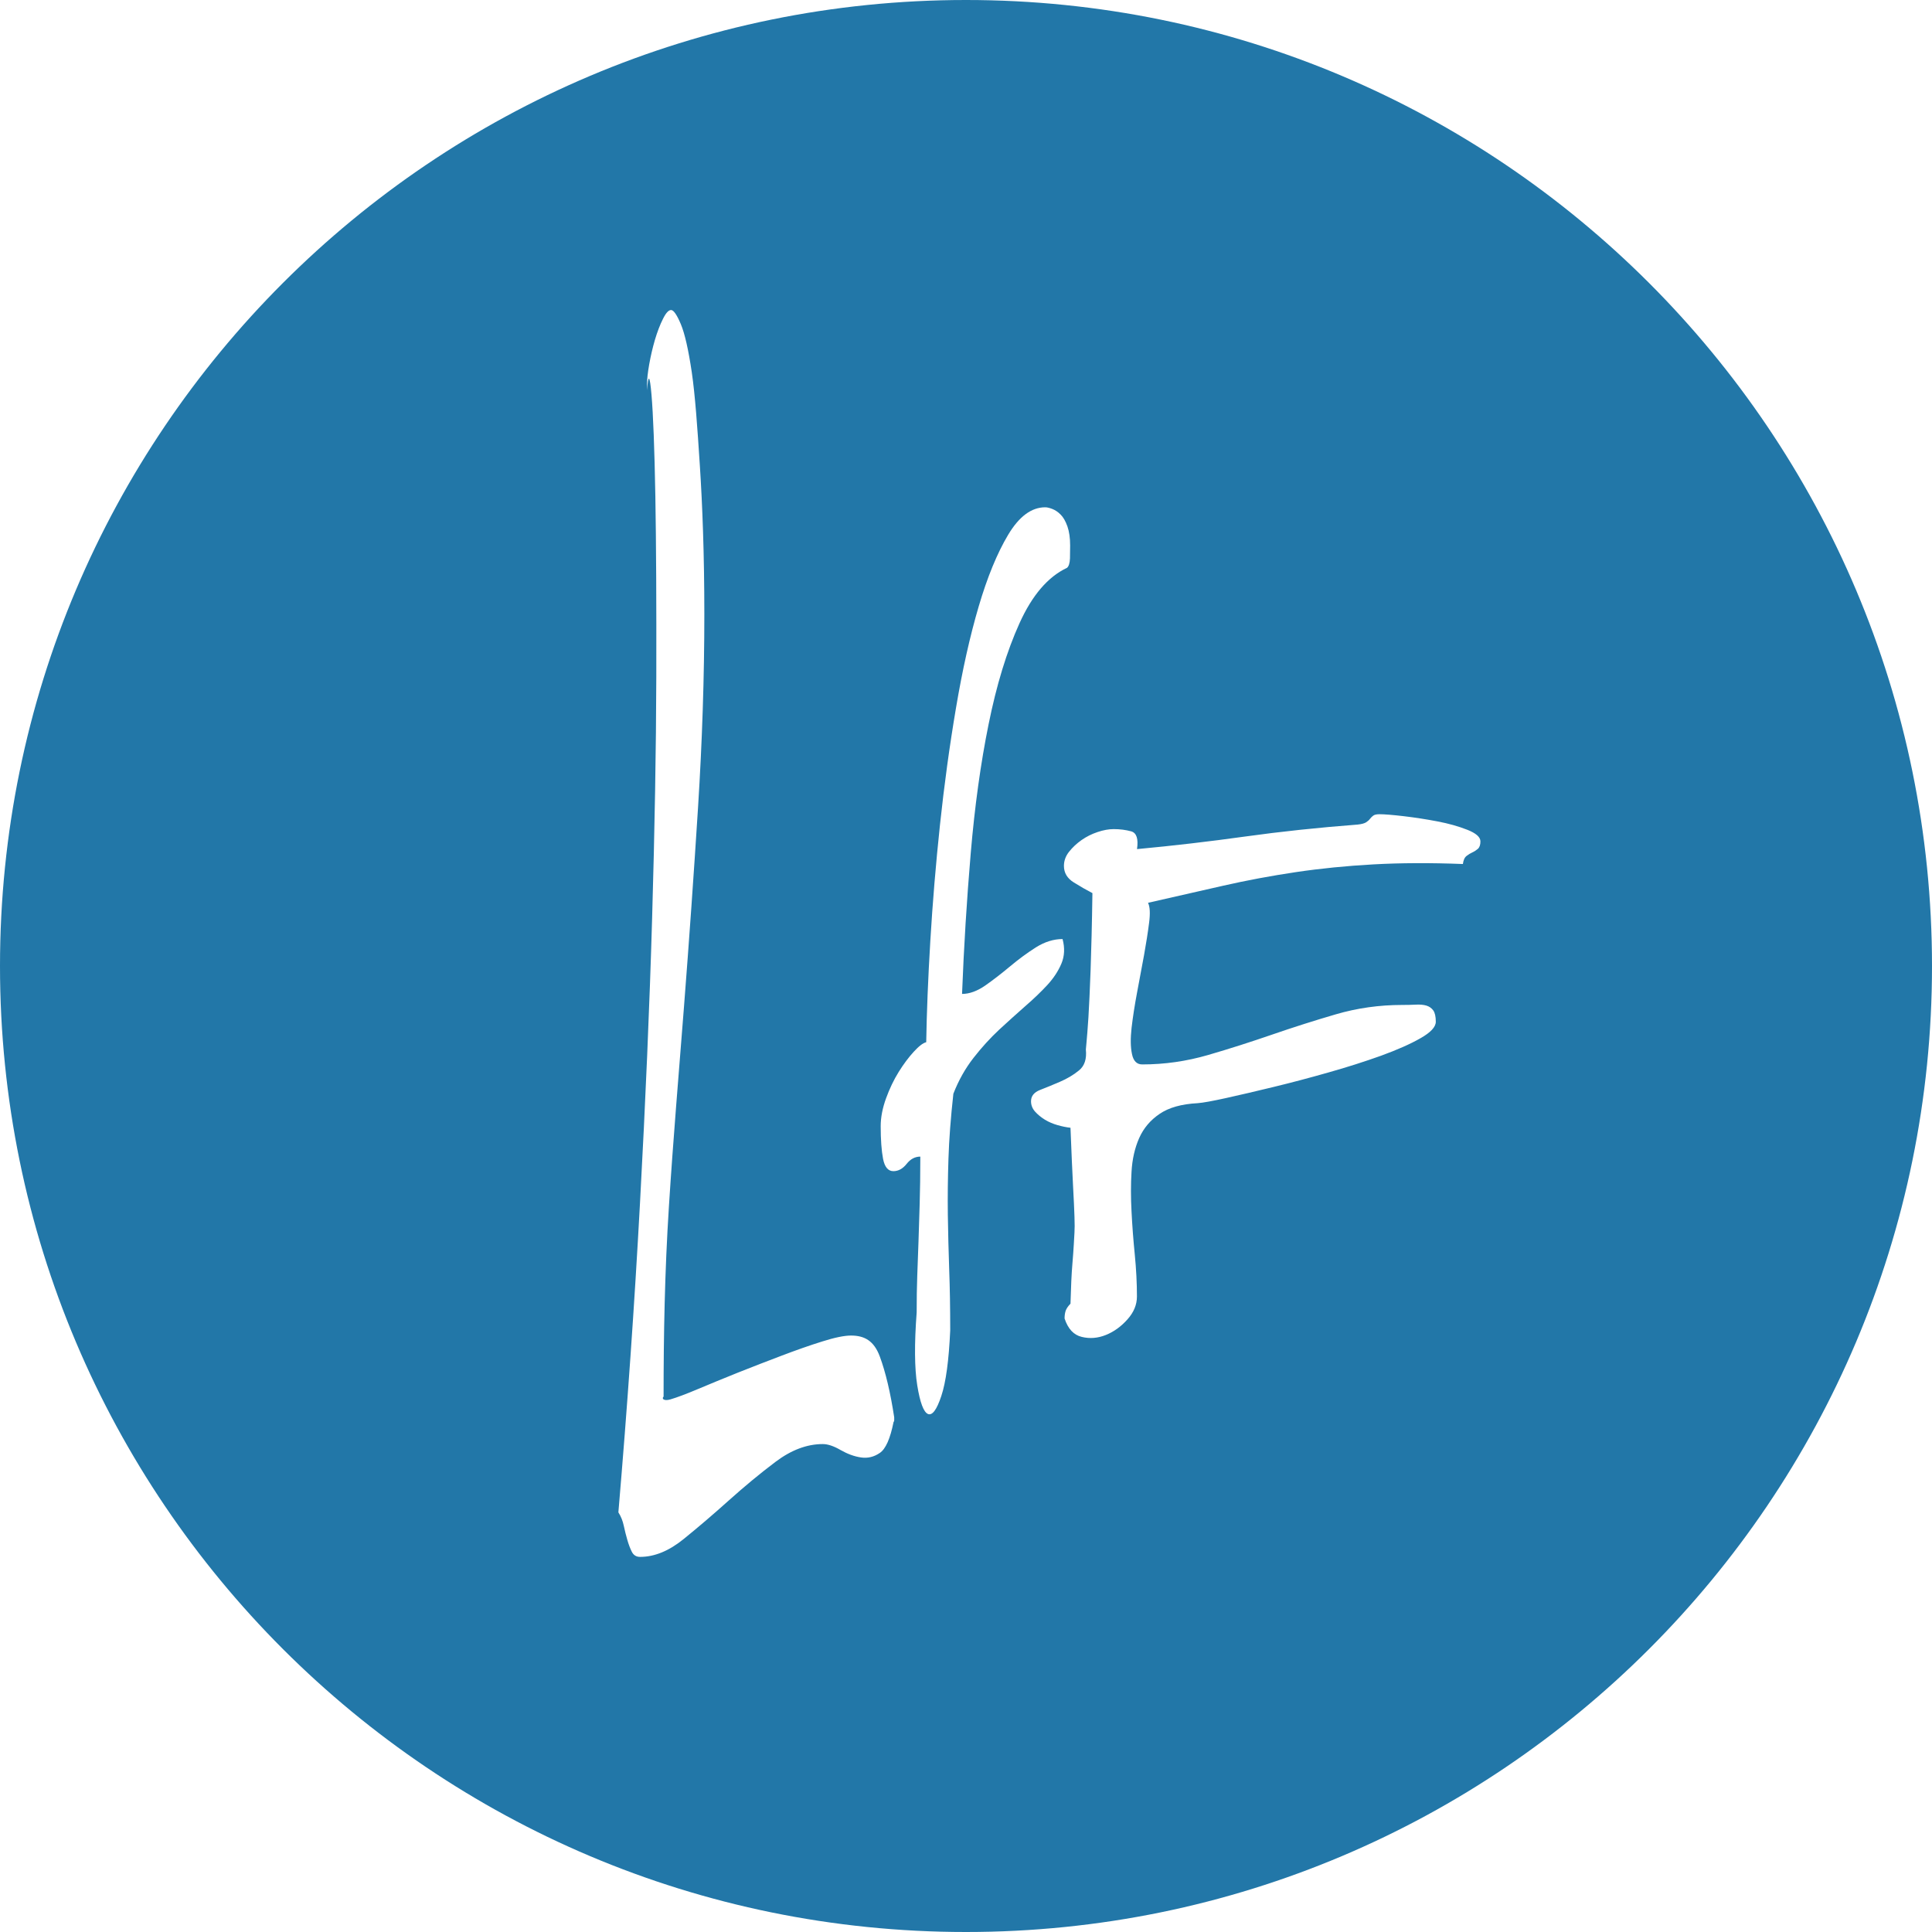 <?xml version="1.0" encoding="utf-8"?>
<!-- Generator: Adobe Illustrator 16.0.3, SVG Export Plug-In . SVG Version: 6.00 Build 0)  -->
<!DOCTYPE svg PUBLIC "-//W3C//DTD SVG 1.1//EN" "http://www.w3.org/Graphics/SVG/1.1/DTD/svg11.dtd">
<svg version="1.1" id="Isolationsmodus" xmlns="http://www.w3.org/2000/svg" xmlns:xlink="http://www.w3.org/1999/xlink" x="0px"
	 y="0px" width="94px" height="94px" viewBox="0 0 94 94" enable-background="new 0 0 94 94" xml:space="preserve">
<path fill="#2277A8" d="M94,47.002C94,72.958,72.955,94,46.998,94C21.044,94,0,72.958,0,47.002C0,21.044,21.044,0,46.998,0
	C72.955,0,94,21.044,94,47.002 M44.628,62.083c-0.02,0.526-0.028,1.117-0.028,1.772c-0.115,1.526-0.106,2.709,0.028,3.547
	c0.135,0.837,0.309,1.301,0.519,1.393c0.212,0.09,0.429-0.202,0.652-0.875c0.225-0.673,0.367-1.736,0.433-3.191
	c0-1.092-0.017-2.08-0.05-2.974c-0.03-0.891-0.054-1.771-0.066-2.647c-0.011-0.869-0.001-1.781,0.03-2.726
	c0.03-0.946,0.111-2.002,0.239-3.166c0.254-0.653,0.582-1.235,0.98-1.745c0.399-0.512,0.813-0.964,1.241-1.365
	c0.433-0.398,0.854-0.78,1.271-1.146c0.419-0.362,0.777-0.708,1.08-1.035c0.302-0.329,0.529-0.673,0.684-1.039
	c0.153-0.362,0.174-0.763,0.057-1.197c-0.436,0-0.868,0.136-1.301,0.407c-0.43,0.273-0.85,0.585-1.26,0.928
	c-0.414,0.346-0.814,0.656-1.203,0.928c-0.393,0.272-0.771,0.407-1.126,0.407c0.088-2.289,0.229-4.572,0.422-6.845
	c0.194-2.274,0.481-4.365,0.869-6.274c0.385-1.91,0.885-3.548,1.502-4.912c0.615-1.363,1.385-2.264,2.313-2.7
	c0.087-0.073,0.136-0.228,0.145-0.463c0.006-0.237,0.008-0.446,0.008-0.628c0-0.364-0.045-0.673-0.133-0.928
	c-0.092-0.255-0.201-0.446-0.33-0.572c-0.125-0.128-0.264-0.219-0.404-0.274c-0.139-0.054-0.256-0.081-0.344-0.081
	c-0.67,0-1.271,0.445-1.804,1.337s-1.013,2.056-1.435,3.491c-0.424,1.438-0.791,3.083-1.104,4.938
	c-0.314,1.854-0.573,3.748-0.778,5.676c-0.205,1.928-0.36,3.81-0.47,5.646c-0.11,1.835-0.176,3.484-0.2,4.938
	c-0.155,0.037-0.356,0.19-0.607,0.465c-0.249,0.271-0.494,0.599-0.732,0.981c-0.237,0.382-0.442,0.808-0.614,1.281
	c-0.173,0.475-0.262,0.928-0.262,1.362c0,0.656,0.039,1.183,0.115,1.585c0.078,0.399,0.245,0.6,0.501,0.6
	c0.244,0,0.458-0.117,0.646-0.354c0.187-0.235,0.407-0.354,0.666-0.354c0,0.873-0.012,1.638-0.031,2.291
	c-0.018,0.655-0.037,1.274-0.058,1.854C44.667,61.002,44.649,61.557,44.628,62.083 M31.139,58.525
	c-0.267,4.933-0.618,9.955-1.052,15.058c0.124,0.192,0.211,0.41,0.262,0.649c0.053,0.242,0.108,0.471,0.172,0.686
	c0.062,0.218,0.134,0.41,0.217,0.576c0.083,0.17,0.216,0.255,0.404,0.255c0.701,0,1.406-0.289,2.118-0.866
	c0.713-0.578,1.445-1.203,2.198-1.879c0.751-0.672,1.507-1.302,2.271-1.877c0.763-0.575,1.528-0.867,2.304-0.867
	c0.243,0,0.532,0.096,0.869,0.292c0.333,0.189,0.666,0.313,0.991,0.359c0.324,0.048,0.629-0.024,0.914-0.22
	c0.284-0.191,0.508-0.694,0.671-1.518c0.018,0,0.029-0.021,0.029-0.07V68.96c-0.183-1.203-0.416-2.188-0.7-2.959
	c-0.285-0.771-0.752-1.021-1.402-1.021c-0.324,0-0.795,0.096-1.403,0.289c-0.61,0.19-1.267,0.422-1.967,0.688
	c-0.702,0.266-1.415,0.541-2.135,0.828c-0.723,0.291-1.369,0.556-1.937,0.796c-0.568,0.239-1.016,0.409-1.344,0.505
	c-0.327,0.098-0.437-0.042-0.333-0.136c0-2.986,0.055-6.058,0.26-9.259c0.203-3.201,0.479-6.451,0.732-9.699s0.48-6.485,0.685-9.713
	c0.203-3.227,0.306-6.356,0.306-9.392c0-2.936-0.095-5.331-0.218-7.231c-0.122-1.903-0.231-3.432-0.392-4.537
	c-0.164-1.107-0.341-1.889-0.534-2.348c-0.192-0.456-0.351-0.687-0.474-0.687c-0.122,0-0.255,0.145-0.396,0.433
	c-0.146,0.289-0.273,0.627-0.389,1.013c-0.112,0.384-0.205,0.781-0.278,1.191c-0.073,0.409-0.107,0.734-0.107,0.975v0.288
	c0.062-0.816,0.134-0.744,0.217,0.218c0.082,0.964,0.146,2.611,0.188,4.947c0.04,2.335,0.054,5.258,0.046,8.773
	c-0.009,3.515-0.078,7.428-0.203,11.738C31.604,48.97,31.407,53.591,31.139,58.525 M51.85,63.773
	c-0.035,0.104-0.054,0.231-0.054,0.377c0.166,0.504,0.444,0.803,0.836,0.896c0.392,0.096,0.782,0.063,1.173-0.094
	c0.393-0.157,0.741-0.411,1.049-0.756c0.31-0.346,0.463-0.717,0.463-1.115c0-0.65-0.035-1.331-0.105-2.044
	c-0.072-0.716-0.124-1.409-0.158-2.091c-0.037-0.682-0.037-1.328,0-1.936c0.034-0.606,0.158-1.154,0.371-1.636
	c0.215-0.483,0.545-0.875,0.996-1.179c0.448-0.307,1.064-0.479,1.85-0.521c0.26-0.019,0.721-0.104,1.385-0.25
	c0.666-0.146,1.429-0.326,2.293-0.535c0.863-0.209,1.759-0.445,2.684-0.709c0.926-0.26,1.778-0.535,2.559-0.814
	c0.783-0.286,1.424-0.567,1.92-0.852c0.498-0.281,0.746-0.55,0.746-0.802c0-0.249-0.041-0.437-0.123-0.551
	c-0.084-0.115-0.194-0.192-0.338-0.236c-0.143-0.041-0.313-0.056-0.516-0.045c-0.203,0.011-0.422,0.015-0.658,0.015
	c-1.113,0-2.189,0.151-3.234,0.457c-1.041,0.304-2.08,0.635-3.108,0.99c-1.03,0.355-2.067,0.688-3.108,0.99
	c-1.045,0.303-2.109,0.457-3.199,0.457c-0.264,0-0.43-0.168-0.498-0.505c-0.072-0.333-0.077-0.761-0.02-1.275
	c0.061-0.511,0.147-1.084,0.266-1.712c0.121-0.629,0.232-1.237,0.34-1.822c0.105-0.588,0.188-1.11,0.246-1.572
	c0.061-0.463,0.043-0.788-0.051-0.978c1.28-0.293,2.498-0.569,3.66-0.832c1.159-0.264,2.338-0.482,3.537-0.661
	c1.197-0.178,2.452-0.303,3.768-0.376c1.314-0.073,2.766-0.08,4.354-0.018c0.024-0.188,0.083-0.319,0.179-0.393
	c0.096-0.073,0.188-0.131,0.283-0.173s0.184-0.101,0.268-0.173c0.082-0.074,0.123-0.194,0.123-0.361
	c0-0.211-0.213-0.397-0.639-0.566c-0.428-0.168-0.912-0.305-1.457-0.408c-0.547-0.105-1.092-0.188-1.638-0.253
	c-0.543-0.063-0.935-0.095-1.17-0.095c-0.144,0-0.245,0.021-0.304,0.064c-0.06,0.041-0.113,0.095-0.162,0.157
	c-0.047,0.063-0.109,0.119-0.193,0.173c-0.083,0.052-0.221,0.089-0.408,0.109c-1.92,0.147-3.746,0.341-5.477,0.582
	c-1.729,0.241-3.482,0.446-5.26,0.612c0.072-0.502-0.022-0.79-0.283-0.864c-0.262-0.072-0.547-0.109-0.852-0.109
	c-0.24,0-0.5,0.047-0.783,0.142c-0.285,0.095-0.547,0.226-0.784,0.393s-0.438,0.357-0.604,0.566s-0.25,0.439-0.25,0.691
	c0,0.336,0.16,0.604,0.48,0.802c0.318,0.199,0.621,0.372,0.906,0.52c-0.021,1.51-0.055,2.753-0.088,3.726
	c-0.037,0.975-0.07,1.744-0.106,2.313c-0.039,0.566-0.067,0.963-0.091,1.193c-0.024,0.232-0.034,0.355-0.034,0.377
	c0.047,0.461-0.065,0.804-0.339,1.021c-0.271,0.223-0.582,0.403-0.926,0.551c-0.342,0.148-0.662,0.279-0.961,0.395
	c-0.295,0.115-0.442,0.299-0.442,0.55c0,0.188,0.065,0.356,0.196,0.504c0.131,0.146,0.291,0.277,0.479,0.394
	c0.189,0.115,0.398,0.203,0.624,0.267s0.431,0.104,0.621,0.126c0.047,1.216,0.089,2.154,0.124,2.816
	c0.036,0.658,0.059,1.162,0.07,1.509c0.012,0.346,0.012,0.603,0,0.77s-0.022,0.367-0.034,0.599
	c-0.013,0.229-0.036,0.557-0.071,0.975c-0.036,0.419-0.066,1.048-0.089,1.889C51.962,63.555,51.887,63.669,51.85,63.773"/>
</svg>